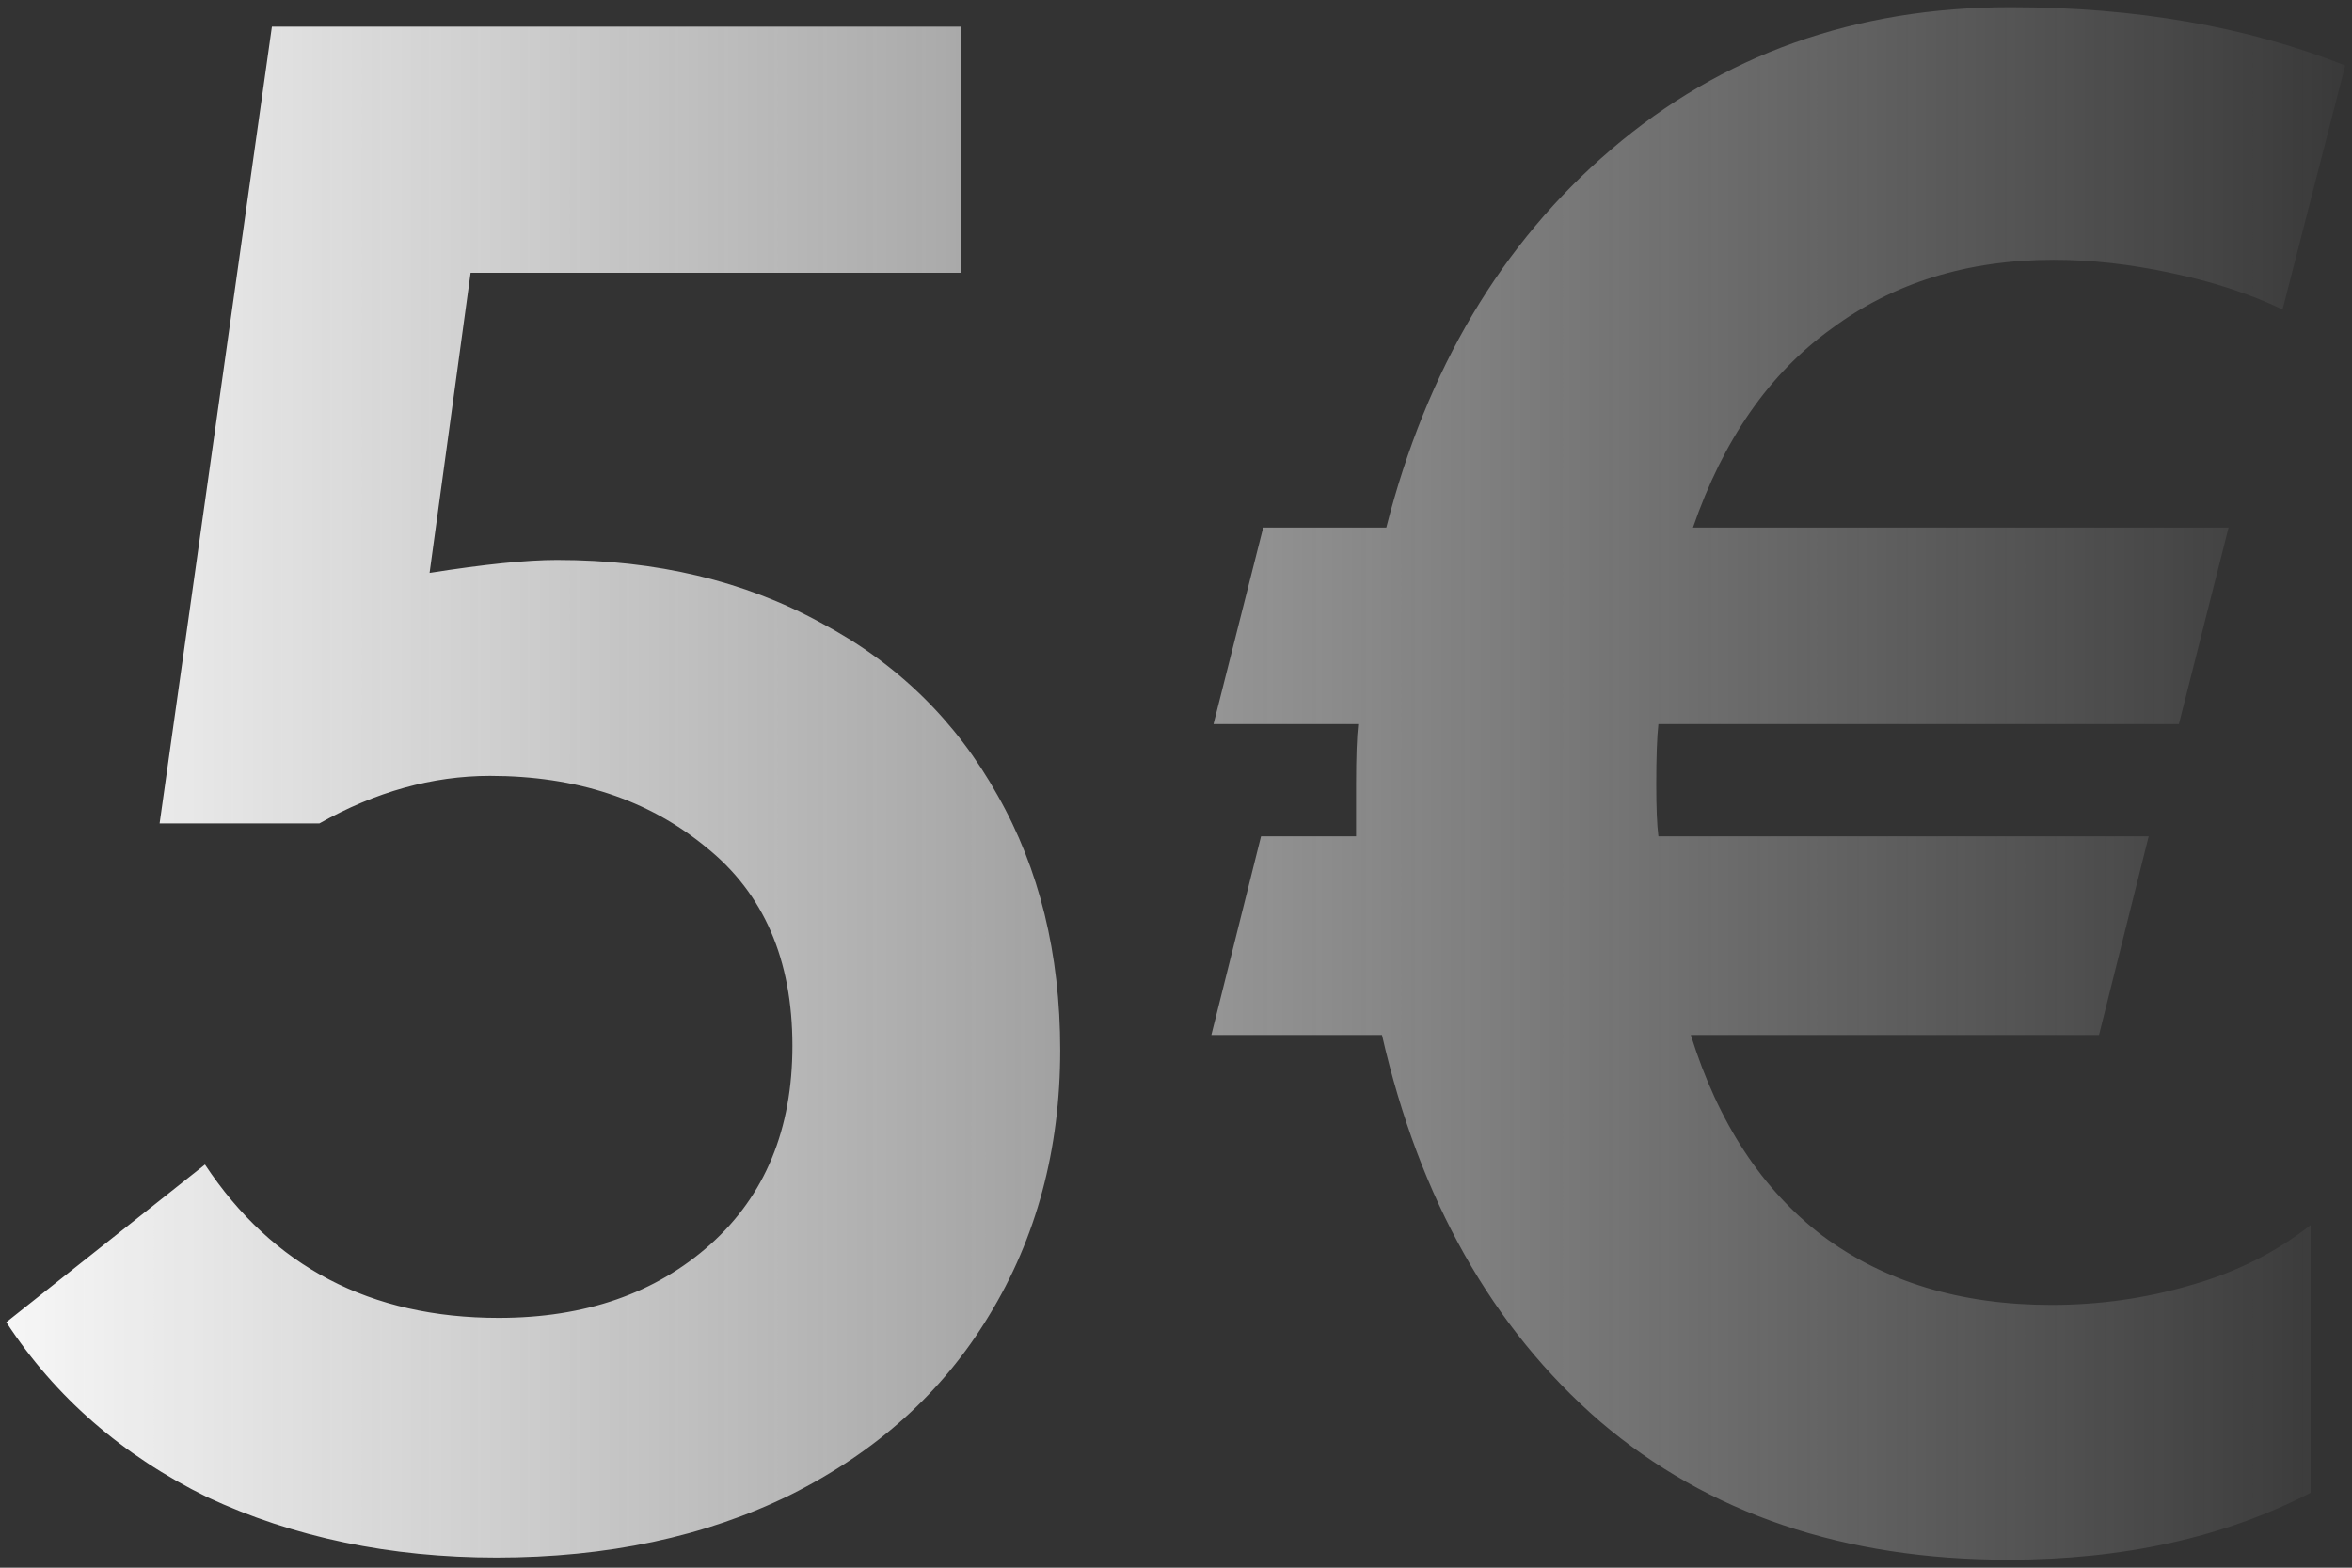<?xml version="1.0" encoding="UTF-8"?> <svg xmlns="http://www.w3.org/2000/svg" width="159" height="106" viewBox="0 0 159 106" fill="none"><rect x="0" y="0" width="159" height="106" fill="#333333" stroke="none"/> <path d="M71.672 71.004C71.672 77.72 70.066 83.706 66.854 88.962C63.739 94.121 59.262 98.16 53.422 101.08C47.679 103.903 41.061 105.314 33.566 105.314C26.363 105.314 19.842 103.951 14.002 101.226C8.259 98.403 3.733 94.461 0.424 89.4L13.856 78.742C18.431 85.653 25.049 89.108 33.712 89.108C39.552 89.108 44.321 87.453 48.02 84.144C51.719 80.835 53.568 76.357 53.568 70.712C53.568 64.872 51.621 60.395 47.728 57.28C43.835 54.068 38.968 52.462 33.128 52.462C29.235 52.462 25.39 53.533 21.594 55.674H10.79L18.382 1.8H64.956V18.444H31.814L29.04 38.738C32.739 38.154 35.61 37.862 37.654 37.862C44.37 37.862 50.307 39.273 55.466 42.096C60.625 44.821 64.615 48.715 67.438 53.776C70.261 58.74 71.672 64.483 71.672 71.004ZM114.302 69.982C116.151 75.919 119.12 80.445 123.208 83.56C127.393 86.675 132.552 88.232 138.684 88.232C141.896 88.232 145.01 87.794 148.028 86.918C151.142 86.042 153.868 84.679 156.204 82.83V100.934C150.364 103.951 143.55 105.46 135.764 105.46C124.668 105.46 115.47 102.345 108.17 96.116C100.87 89.789 95.954 81.078 93.424 69.982H81.89L85.248 56.55H91.672V53.046C91.672 51.197 91.72 49.834 91.818 48.958H82.036L85.394 35.672H93.716C96.441 24.965 101.502 16.449 108.9 10.122C116.394 3.698 125.398 0.486 135.91 0.486C144.378 0.486 151.921 1.8 158.54 4.428L154.306 20.926C152.067 19.855 149.536 19.028 146.714 18.444C143.988 17.86 141.36 17.568 138.83 17.568C132.99 17.568 127.977 19.125 123.792 22.24C119.606 25.257 116.492 29.735 114.448 35.672H150.656L147.298 48.958H112.112C112.014 49.834 111.966 51.197 111.966 53.046C111.966 54.603 112.014 55.771 112.112 56.55H145.254L141.896 69.982H114.302Z" fill="url(#paint0_linear_419_41)"></path> <defs> <linearGradient id="paint0_linear_419_41" x1="-6" y1="53" x2="164" y2="53" gradientUnits="userSpaceOnUse"> <stop stop-color="#FEFEFE"></stop> <stop offset="1" stop-color="#FEFEFE" stop-opacity="0"></stop> </linearGradient> </defs> </svg> 